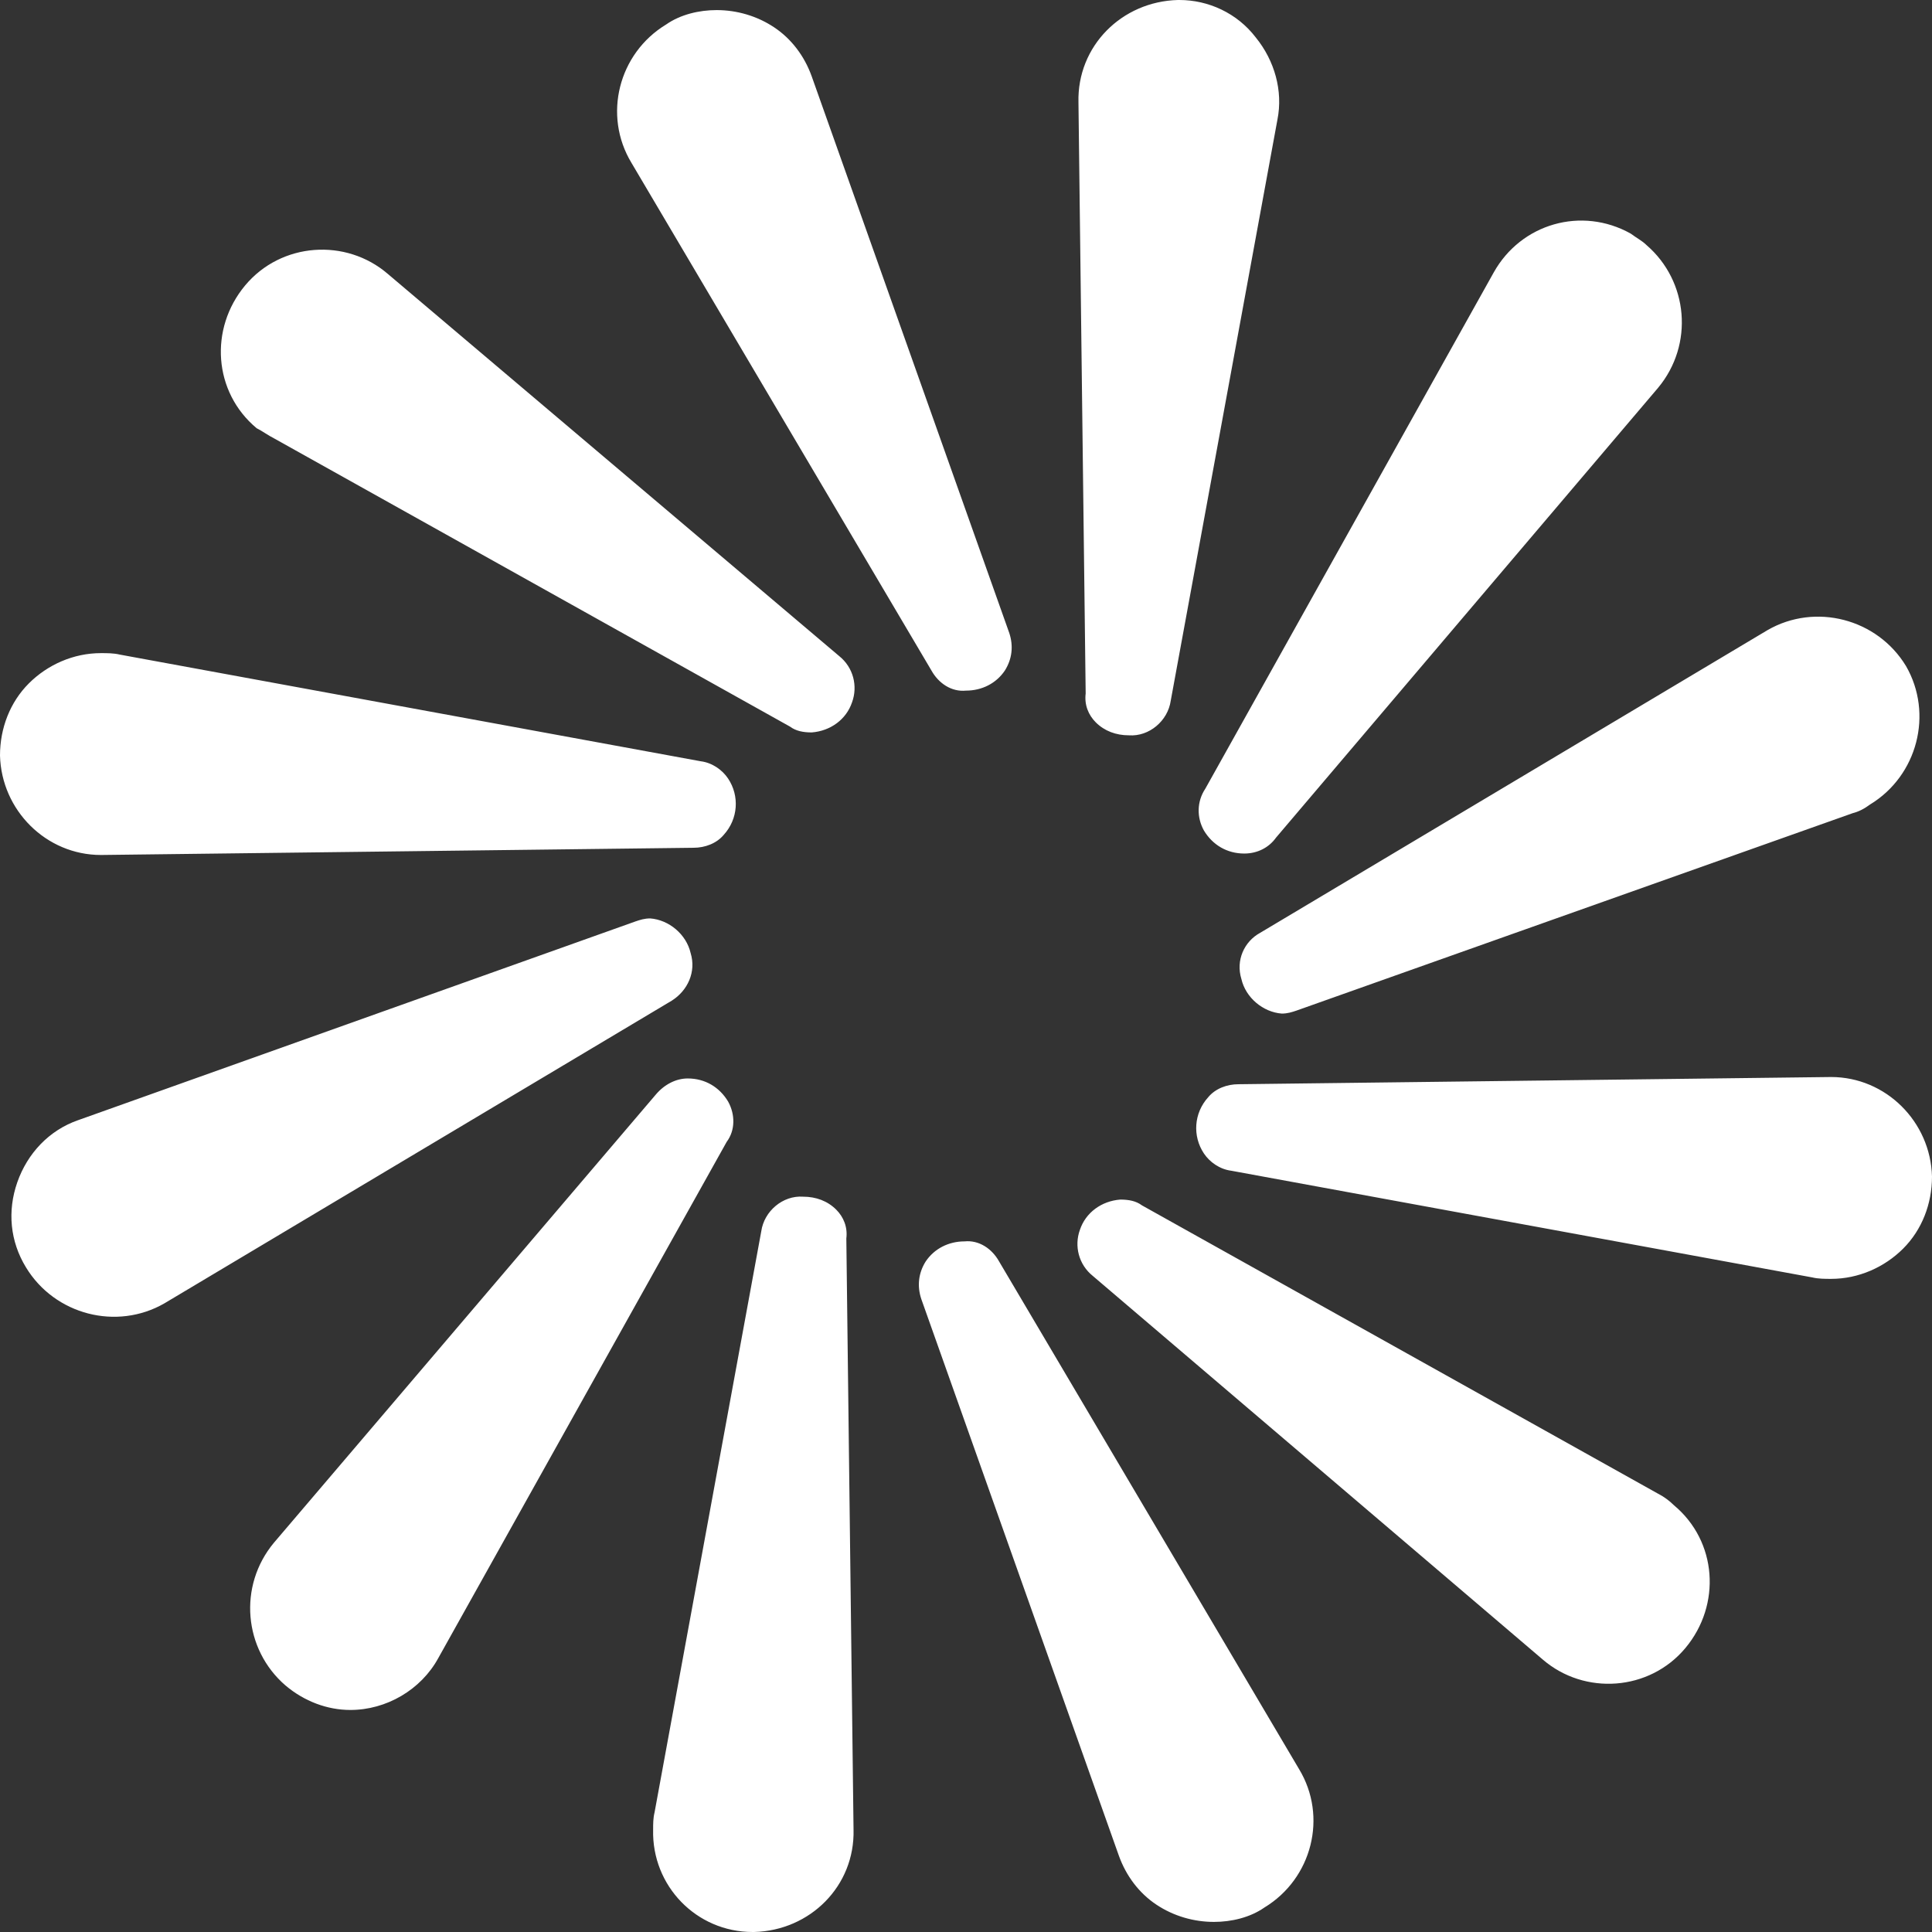<?xml version="1.0" encoding="UTF-8"?>
<svg xmlns="http://www.w3.org/2000/svg" xmlns:xlink="http://www.w3.org/1999/xlink" version="1.1" id="Calque_1" x="0px" y="0px" viewBox="0 0 134 134" style="enable-background:new 0 0 134 134;" xml:space="preserve"><rect x="0" y="0" width="134" height="134" fill="#333333" stroke="none"/> <style> .st0{clip-path:url(#SVGID_2_);} .st1{fill:#FFFFFF;} </style> <g> <defs> <rect id="SVGID_1_" width="134" height="134"/> </defs>  <g id="Icon-rosace" class="st0"> <path id="Tracé_10180" class="st1" d="M69.3,87.5c-0.5-0.9-1.4-1.5-2.4-1.4c-1.1,0-2.1,0.5-2.7,1.4c-0.5,0.8-0.6,1.7-0.3,2.6 l13.7,38.6c0.5,1.4,1.4,2.6,2.6,3.4c1.2,0.8,2.6,1.2,4,1.2c1.2,0,2.5-0.3,3.5-1c3.3-2,4.4-6.3,2.4-9.6L69.3,87.5L69.3,87.5z M58,83.9c-0.6-0.6-1.4-0.9-2.3-0.9c-1.4-0.1-2.7,1-2.9,2.4l-7.4,40.3c-0.1,0.4-0.1,0.8-0.1,1.2c-0.1,3.9,3,7.1,6.9,7.1 c0,0,0,0,0,0h0.1c3.9-0.1,7-3.2,6.9-7.1l-0.5-41C58.8,85.1,58.5,84.4,58,83.9L58,83.9z M50.5,76.4c-0.6-1-1.6-1.6-2.8-1.6 c-0.8,0-1.6,0.4-2.2,1.1L19,107c-2.5,3-2.1,7.4,0.8,9.9c1.3,1.1,2.9,1.7,4.5,1.7c2.5,0,4.9-1.4,6.1-3.6l20-35.8 C51,78.4,51,77.3,50.5,76.4z M47.9,66.1c-0.3-1.3-1.5-2.3-2.8-2.4c-0.4,0-0.7,0.1-1,0.2L5.4,77.7c-2,0.7-3.5,2.3-4.2,4.3 c-0.7,2-0.5,4.1,0.6,5.9c2,3.3,6.3,4.4,9.6,2.5l35.2-21C47.7,68.7,48.3,67.4,47.9,66.1L47.9,66.1z M7,59.3L7,59.3l41.1-0.5 c0.8,0,1.6-0.3,2.1-0.9c1-1.1,1.1-2.7,0.3-3.9c-0.4-0.6-1.1-1.1-1.9-1.2L8.3,45.4c-0.4-0.1-0.9-0.1-1.3-0.1c-1.9,0-3.7,0.8-5,2.1 c-1.3,1.3-2,3.1-2,5C0.1,56.2,3.2,59.3,7,59.3z M19,30.4l35.8,20c0.4,0.3,0.9,0.4,1.5,0.4c1.3-0.1,2.4-0.9,2.8-2.1 c0.4-1.1,0.1-2.4-0.9-3.2L26.9,19c-2.9-2.5-7.4-2.2-9.9,0.8s-2.2,7.4,0.8,9.9C18.2,29.9,18.6,30.2,19,30.4L19,30.4z M64.6,46.5 c0.5,0.9,1.4,1.5,2.4,1.4c1.1,0,2.1-0.5,2.7-1.4c0.5-0.8,0.6-1.7,0.3-2.6L56.3,5.3c-0.5-1.4-1.4-2.6-2.6-3.4 c-1.2-0.8-2.6-1.2-4-1.2c-1.2,0-2.5,0.3-3.5,1c-3.3,2-4.4,6.3-2.4,9.6L64.6,46.5L64.6,46.5z M76,50.1c0.6,0.6,1.4,0.9,2.3,0.9 c1.4,0.1,2.7-1,2.9-2.4l7.4-40.3c0.4-2-0.2-4.1-1.5-5.7C85.8,0.9,83.8,0,81.8,0h-0.1c-3.9,0.1-7,3.2-6.9,7.1l0.5,41 C75.2,48.9,75.5,49.6,76,50.1L76,50.1z M83.5,57.6c0.6,1,1.6,1.6,2.8,1.6c0.9,0,1.7-0.4,2.2-1.1L115,26.9c2.5-3,2.1-7.4-0.8-9.9 c-0.3-0.3-0.7-0.5-1.1-0.8l0,0c-3.4-1.9-7.6-0.7-9.5,2.7c0,0,0,0,0,0l-20,35.8C83,55.6,83,56.7,83.5,57.6L83.5,57.6z M86.1,67.9 c0.3,1.3,1.5,2.3,2.8,2.4c0.4,0,0.7-0.1,1-0.2l38.6-13.7c0.4-0.1,0.8-0.3,1.2-0.6c3.3-2,4.4-6.3,2.5-9.6c-2-3.3-6.3-4.4-9.6-2.5 l0,0l-35.2,21C86.3,65.3,85.7,66.6,86.1,67.9L86.1,67.9z M127,74.7L127,74.7l-41.1,0.5c-0.8,0-1.6,0.3-2.1,0.9 c-1,1.1-1.1,2.7-0.3,3.9c0.4,0.6,1.1,1.1,1.9,1.2l40.3,7.4c0.4,0.1,0.9,0.1,1.3,0.1c1.9,0,3.7-0.8,5-2.1c1.3-1.3,2-3.1,2-5 C133.9,77.8,130.8,74.7,127,74.7L127,74.7z M115,103.6l-35.8-20c-0.4-0.3-0.9-0.4-1.5-0.4c-1.3,0.1-2.4,0.9-2.8,2.1 c-0.4,1.1-0.1,2.4,0.9,3.2l31.2,26.6c2.9,2.5,7.4,2.2,9.9-0.8s2.2-7.4-0.8-9.9C115.8,104.1,115.4,103.8,115,103.6L115,103.6z"/> </g> </g> </svg>
